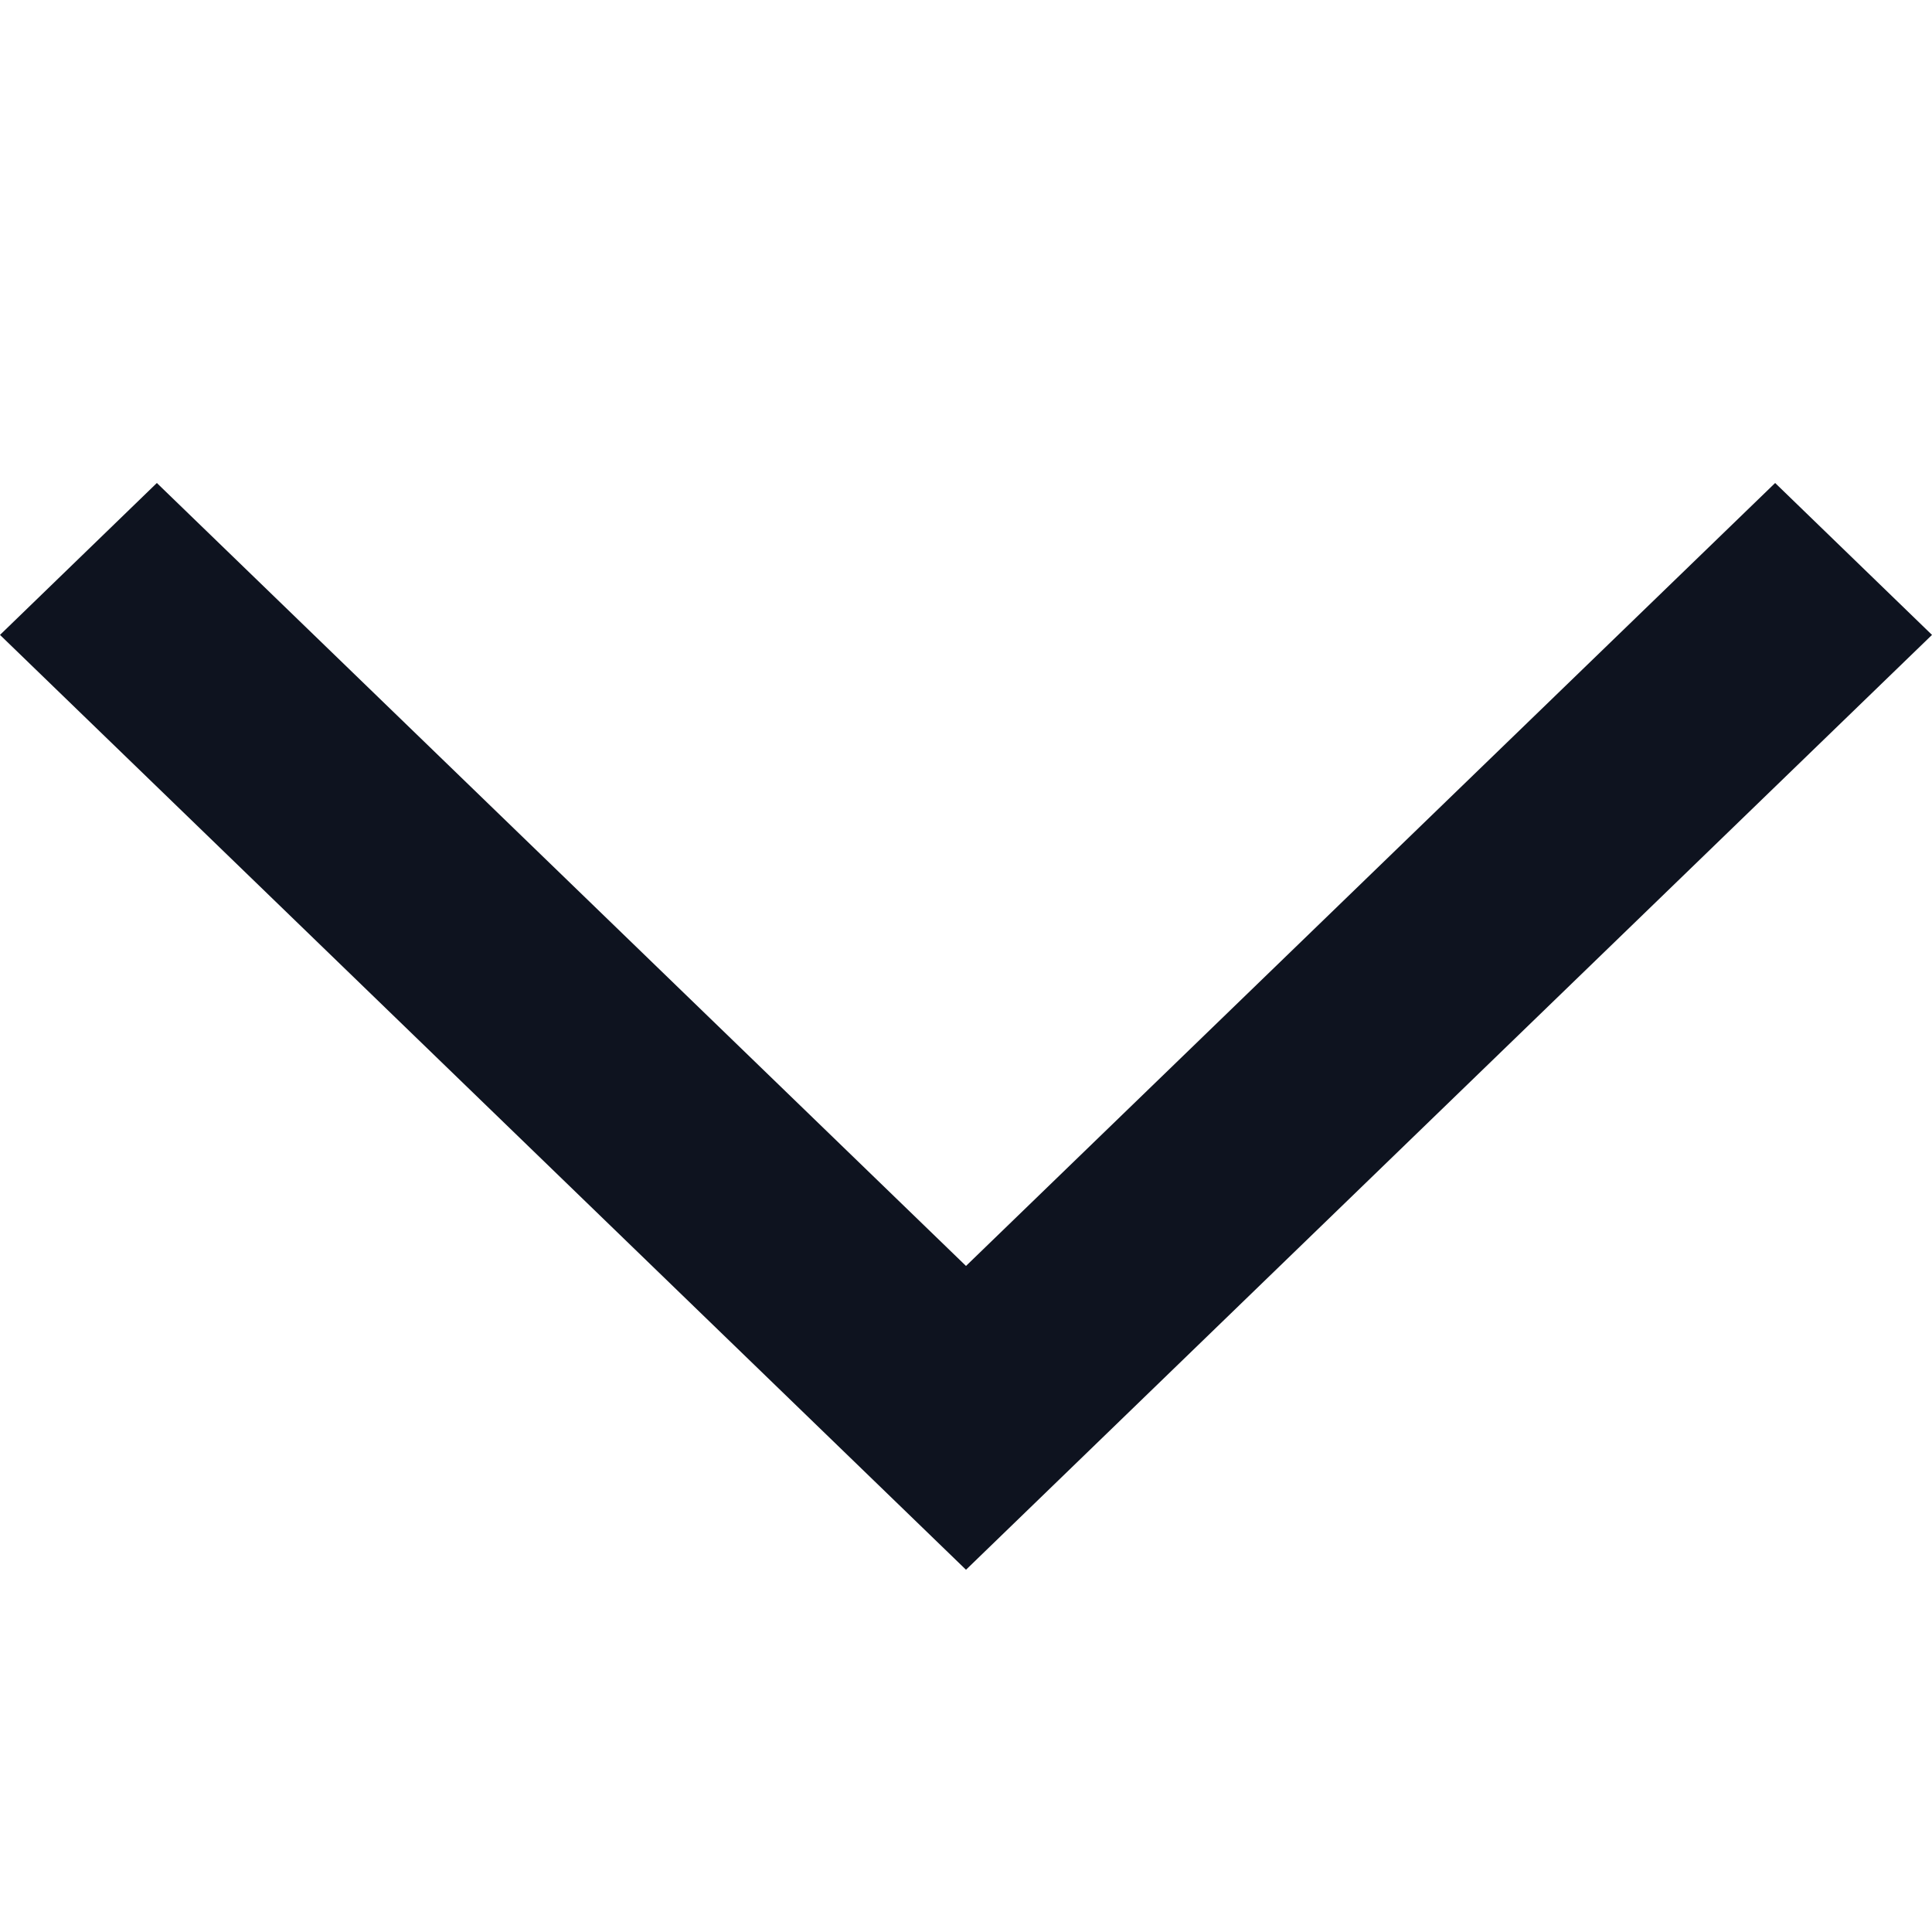 <svg width="16" height="16" viewBox="0 0 16 16" fill="none" xmlns="http://www.w3.org/2000/svg">
<path fill-rule="evenodd" clip-rule="evenodd" d="M14.701 4L16 5.258L8 13L-5.49686e-08 5.258L1.299 4L8 10.484L14.701 4Z" fill="#0E131F"/>
</svg>
